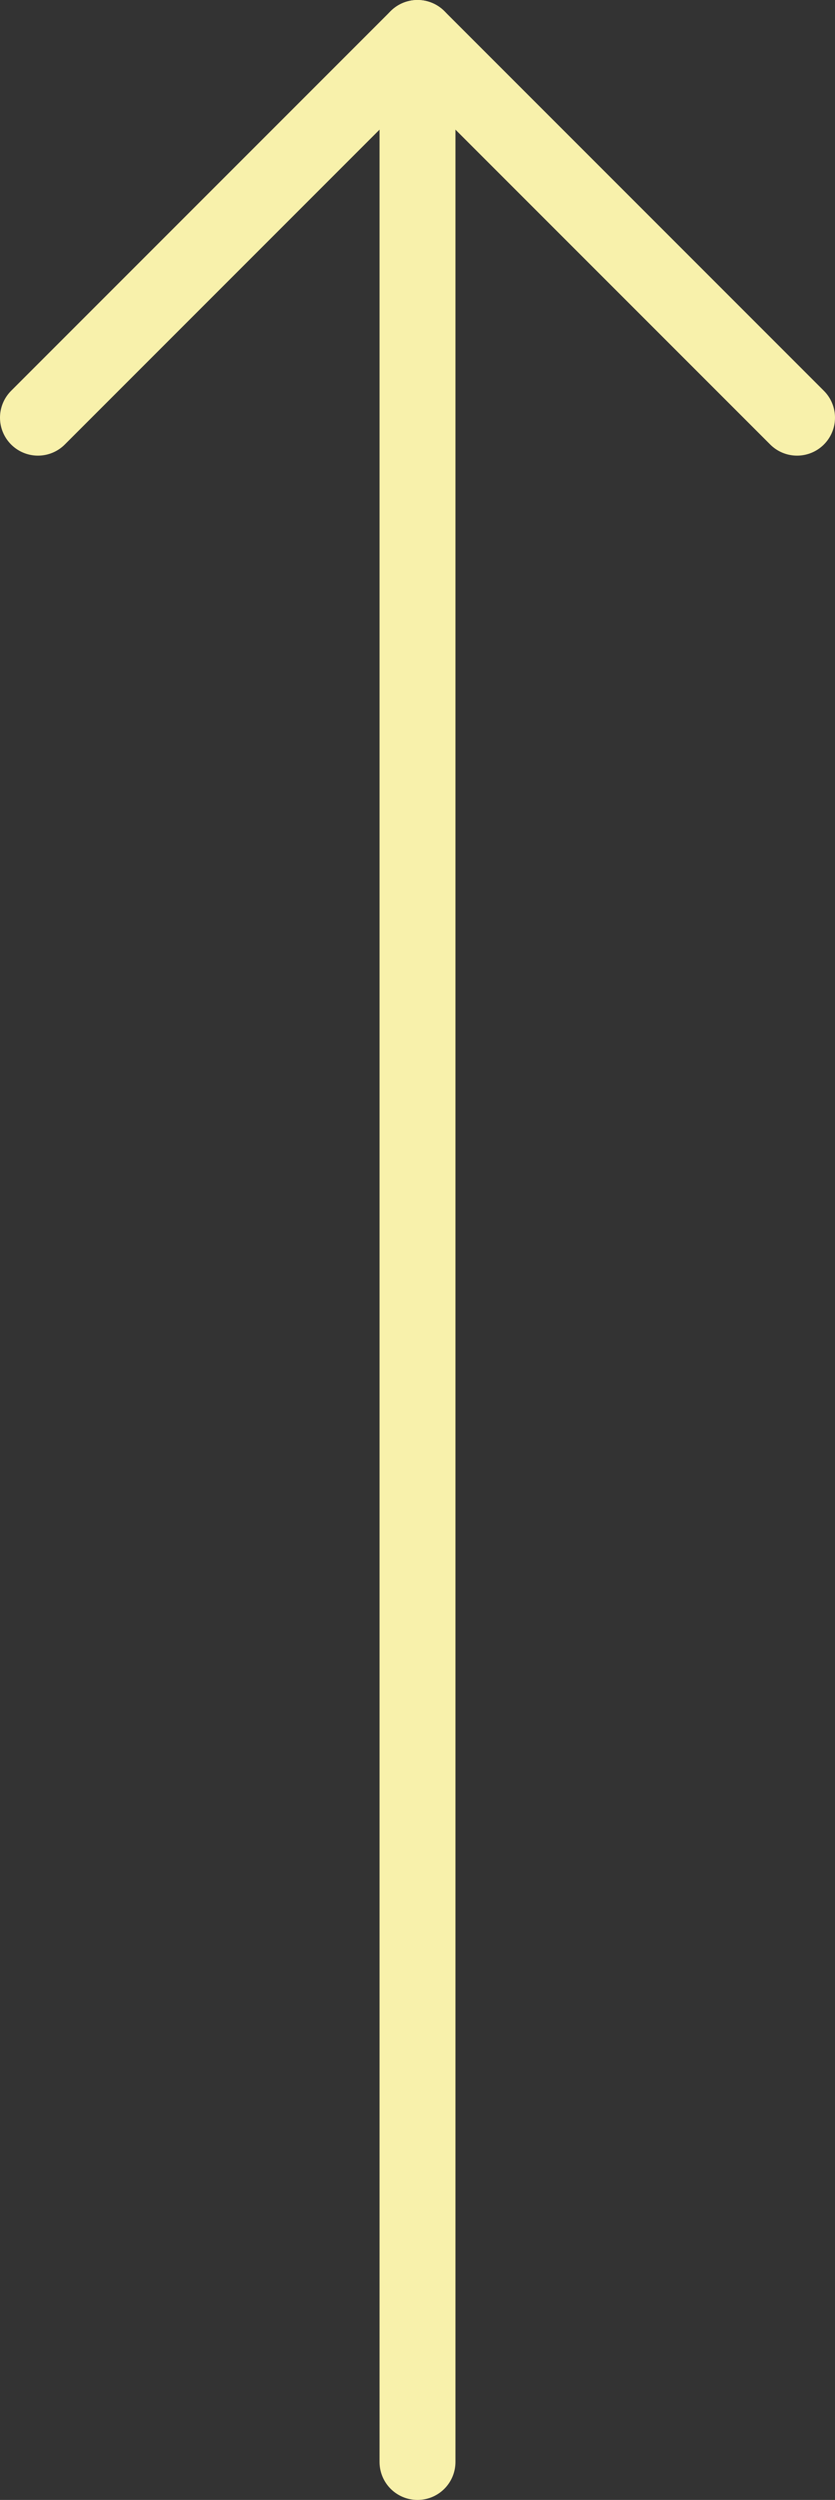 <?xml version="1.0" encoding="UTF-8"?> <svg xmlns="http://www.w3.org/2000/svg" id="Ebene_2" data-name="Ebene 2" width="55" height="164.6" viewBox="0 0 55 164.6"><rect x="0" y="0" width="55" height="164.6" fill="#333333" stroke="none"/><defs><style> .cls-1 { fill: none; stroke: #f8f1ab; stroke-linecap: round; stroke-linejoin: round; stroke-width: 5px; } </style></defs><line class="cls-1" x1="27.5" y1="2.5" x2="27.5" y2="162.1"></line><polyline class="cls-1" points="2.5 27.5 27.5 2.5 52.5 27.5"></polyline></svg> 